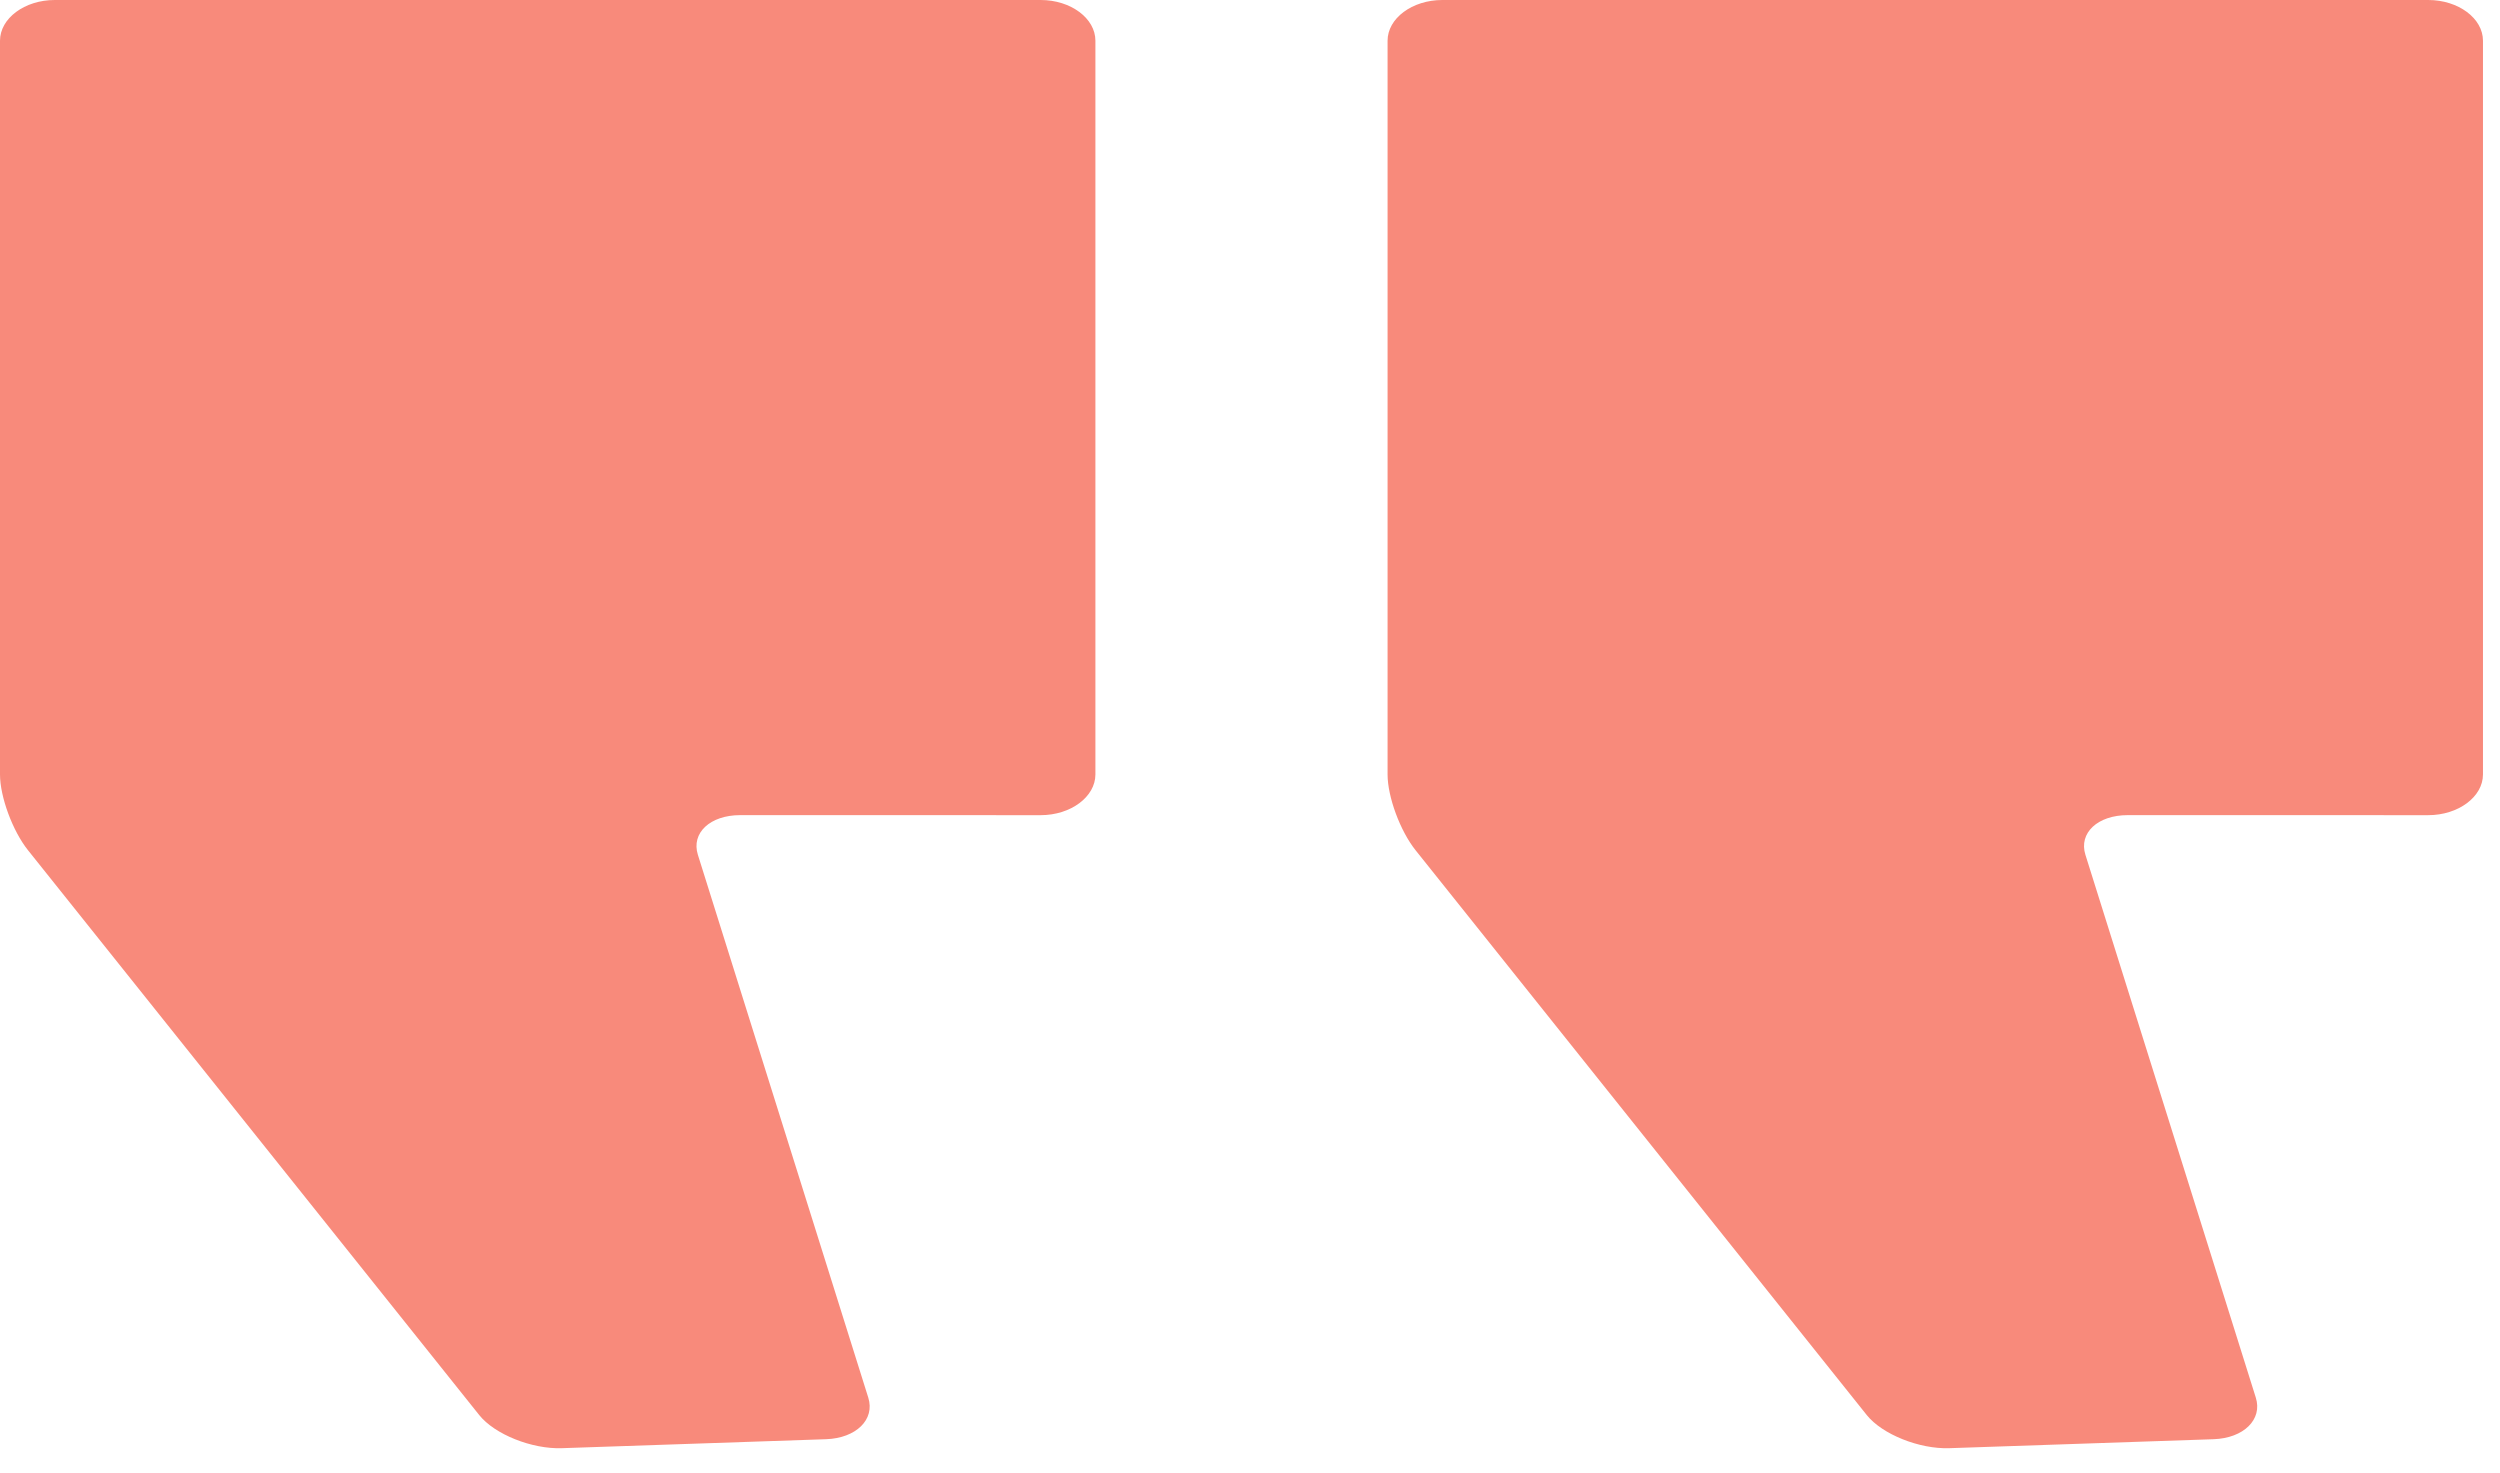 <svg width="73" height="43" viewBox="0 0 73 43" fill="none" xmlns="http://www.w3.org/2000/svg">
<path d="M30.387 23.803C31.267 23.803 31.986 23.267 31.986 22.613V1.19C31.986 0.535 31.267 0 30.387 0H1.599C0.72 0 0 0.535 0 1.19V22.613C0 23.267 0.368 24.263 0.817 24.826L13.993 41.319C14.442 41.882 15.529 42.318 16.407 42.287L24.12 42.025C24.999 41.995 25.554 41.449 25.354 40.812L20.378 24.96C20.178 24.323 20.734 23.802 21.613 23.802L30.387 23.803Z" fill="#F88A7B"/>
<path d="M70.904 23.803C71.784 23.803 72.503 23.267 72.503 22.613V1.19C72.503 0.535 71.784 0 70.904 0H42.116C41.237 0 40.517 0.535 40.517 1.19V22.613C40.517 23.267 40.885 24.263 41.334 24.826L54.509 41.319C54.959 41.882 56.045 42.318 56.924 42.287L64.637 42.025C65.516 41.995 66.07 41.449 65.87 40.812L60.894 24.96C60.694 24.323 61.25 23.802 62.13 23.802L70.904 23.803Z" fill="#F88A7B"/>
</svg>
